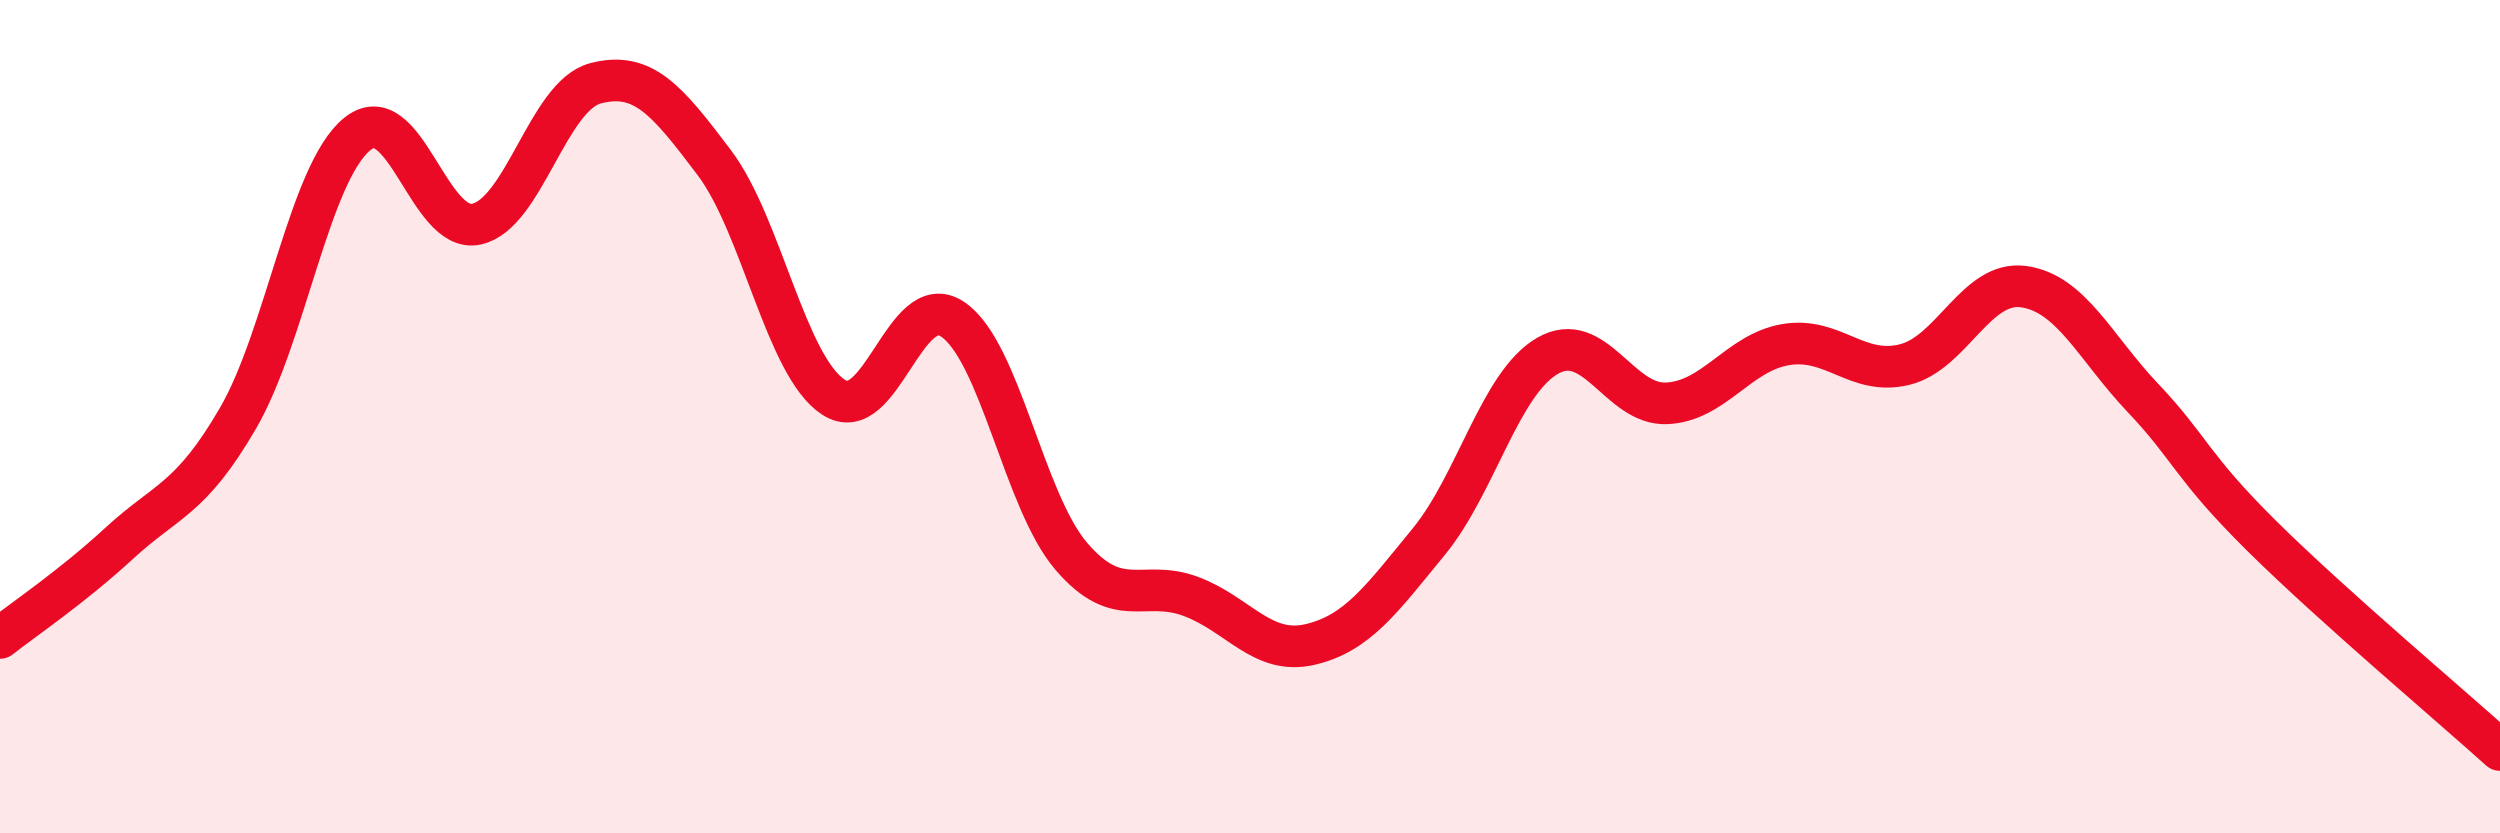 
    <svg width="60" height="20" viewBox="0 0 60 20" xmlns="http://www.w3.org/2000/svg">
      <path
        d="M 0,15.31 C 0.57,14.86 1.72,14.09 2.86,13.04 C 4,11.99 4.57,12 5.71,10.04 C 6.85,8.08 7.43,4.15 8.57,3.22 C 9.71,2.29 10.29,5.62 11.43,5.38 C 12.57,5.14 13.15,2.3 14.29,2 C 15.43,1.7 16,2.39 17.14,3.9 C 18.28,5.41 18.86,8.78 20,9.53 C 21.14,10.28 21.72,6.9 22.86,7.66 C 24,8.42 24.57,12.02 25.71,13.35 C 26.85,14.68 27.43,13.89 28.57,14.31 C 29.71,14.73 30.29,15.73 31.43,15.47 C 32.57,15.21 33.15,14.39 34.29,13 C 35.43,11.61 36,9.2 37.14,8.54 C 38.28,7.88 38.86,9.73 40,9.68 C 41.14,9.63 41.72,8.46 42.86,8.27 C 44,8.08 44.57,9.03 45.71,8.75 C 46.85,8.47 47.43,6.72 48.57,6.88 C 49.71,7.04 50.29,8.35 51.43,9.55 C 52.57,10.75 52.58,11.18 54.29,12.87 C 56,14.56 58.86,16.97 60,18L60 20L0 20Z"
        fill="#EB0A25"
        opacity="0.1"
        stroke-linecap="round"
        stroke-linejoin="round"
      />
      <path
        d="M 0,15.31 C 0.57,14.86 1.72,14.09 2.86,13.04 C 4,11.99 4.57,12 5.71,10.04 C 6.85,8.08 7.43,4.15 8.57,3.22 C 9.71,2.29 10.29,5.62 11.43,5.38 C 12.57,5.14 13.15,2.3 14.29,2 C 15.43,1.7 16,2.39 17.14,3.9 C 18.28,5.41 18.86,8.78 20,9.53 C 21.14,10.28 21.72,6.9 22.86,7.66 C 24,8.42 24.57,12.02 25.71,13.35 C 26.85,14.68 27.43,13.89 28.57,14.31 C 29.71,14.73 30.29,15.73 31.43,15.47 C 32.57,15.21 33.15,14.39 34.29,13 C 35.43,11.61 36,9.2 37.14,8.54 C 38.28,7.88 38.86,9.73 40,9.68 C 41.14,9.63 41.72,8.46 42.86,8.27 C 44,8.08 44.57,9.03 45.71,8.75 C 46.85,8.47 47.43,6.72 48.57,6.88 C 49.71,7.04 50.29,8.35 51.43,9.55 C 52.57,10.75 52.58,11.18 54.29,12.87 C 56,14.56 58.86,16.97 60,18"
        stroke="#EB0A25"
        stroke-width="1"
        fill="none"
        stroke-linecap="round"
        stroke-linejoin="round"
      />
    </svg>
  